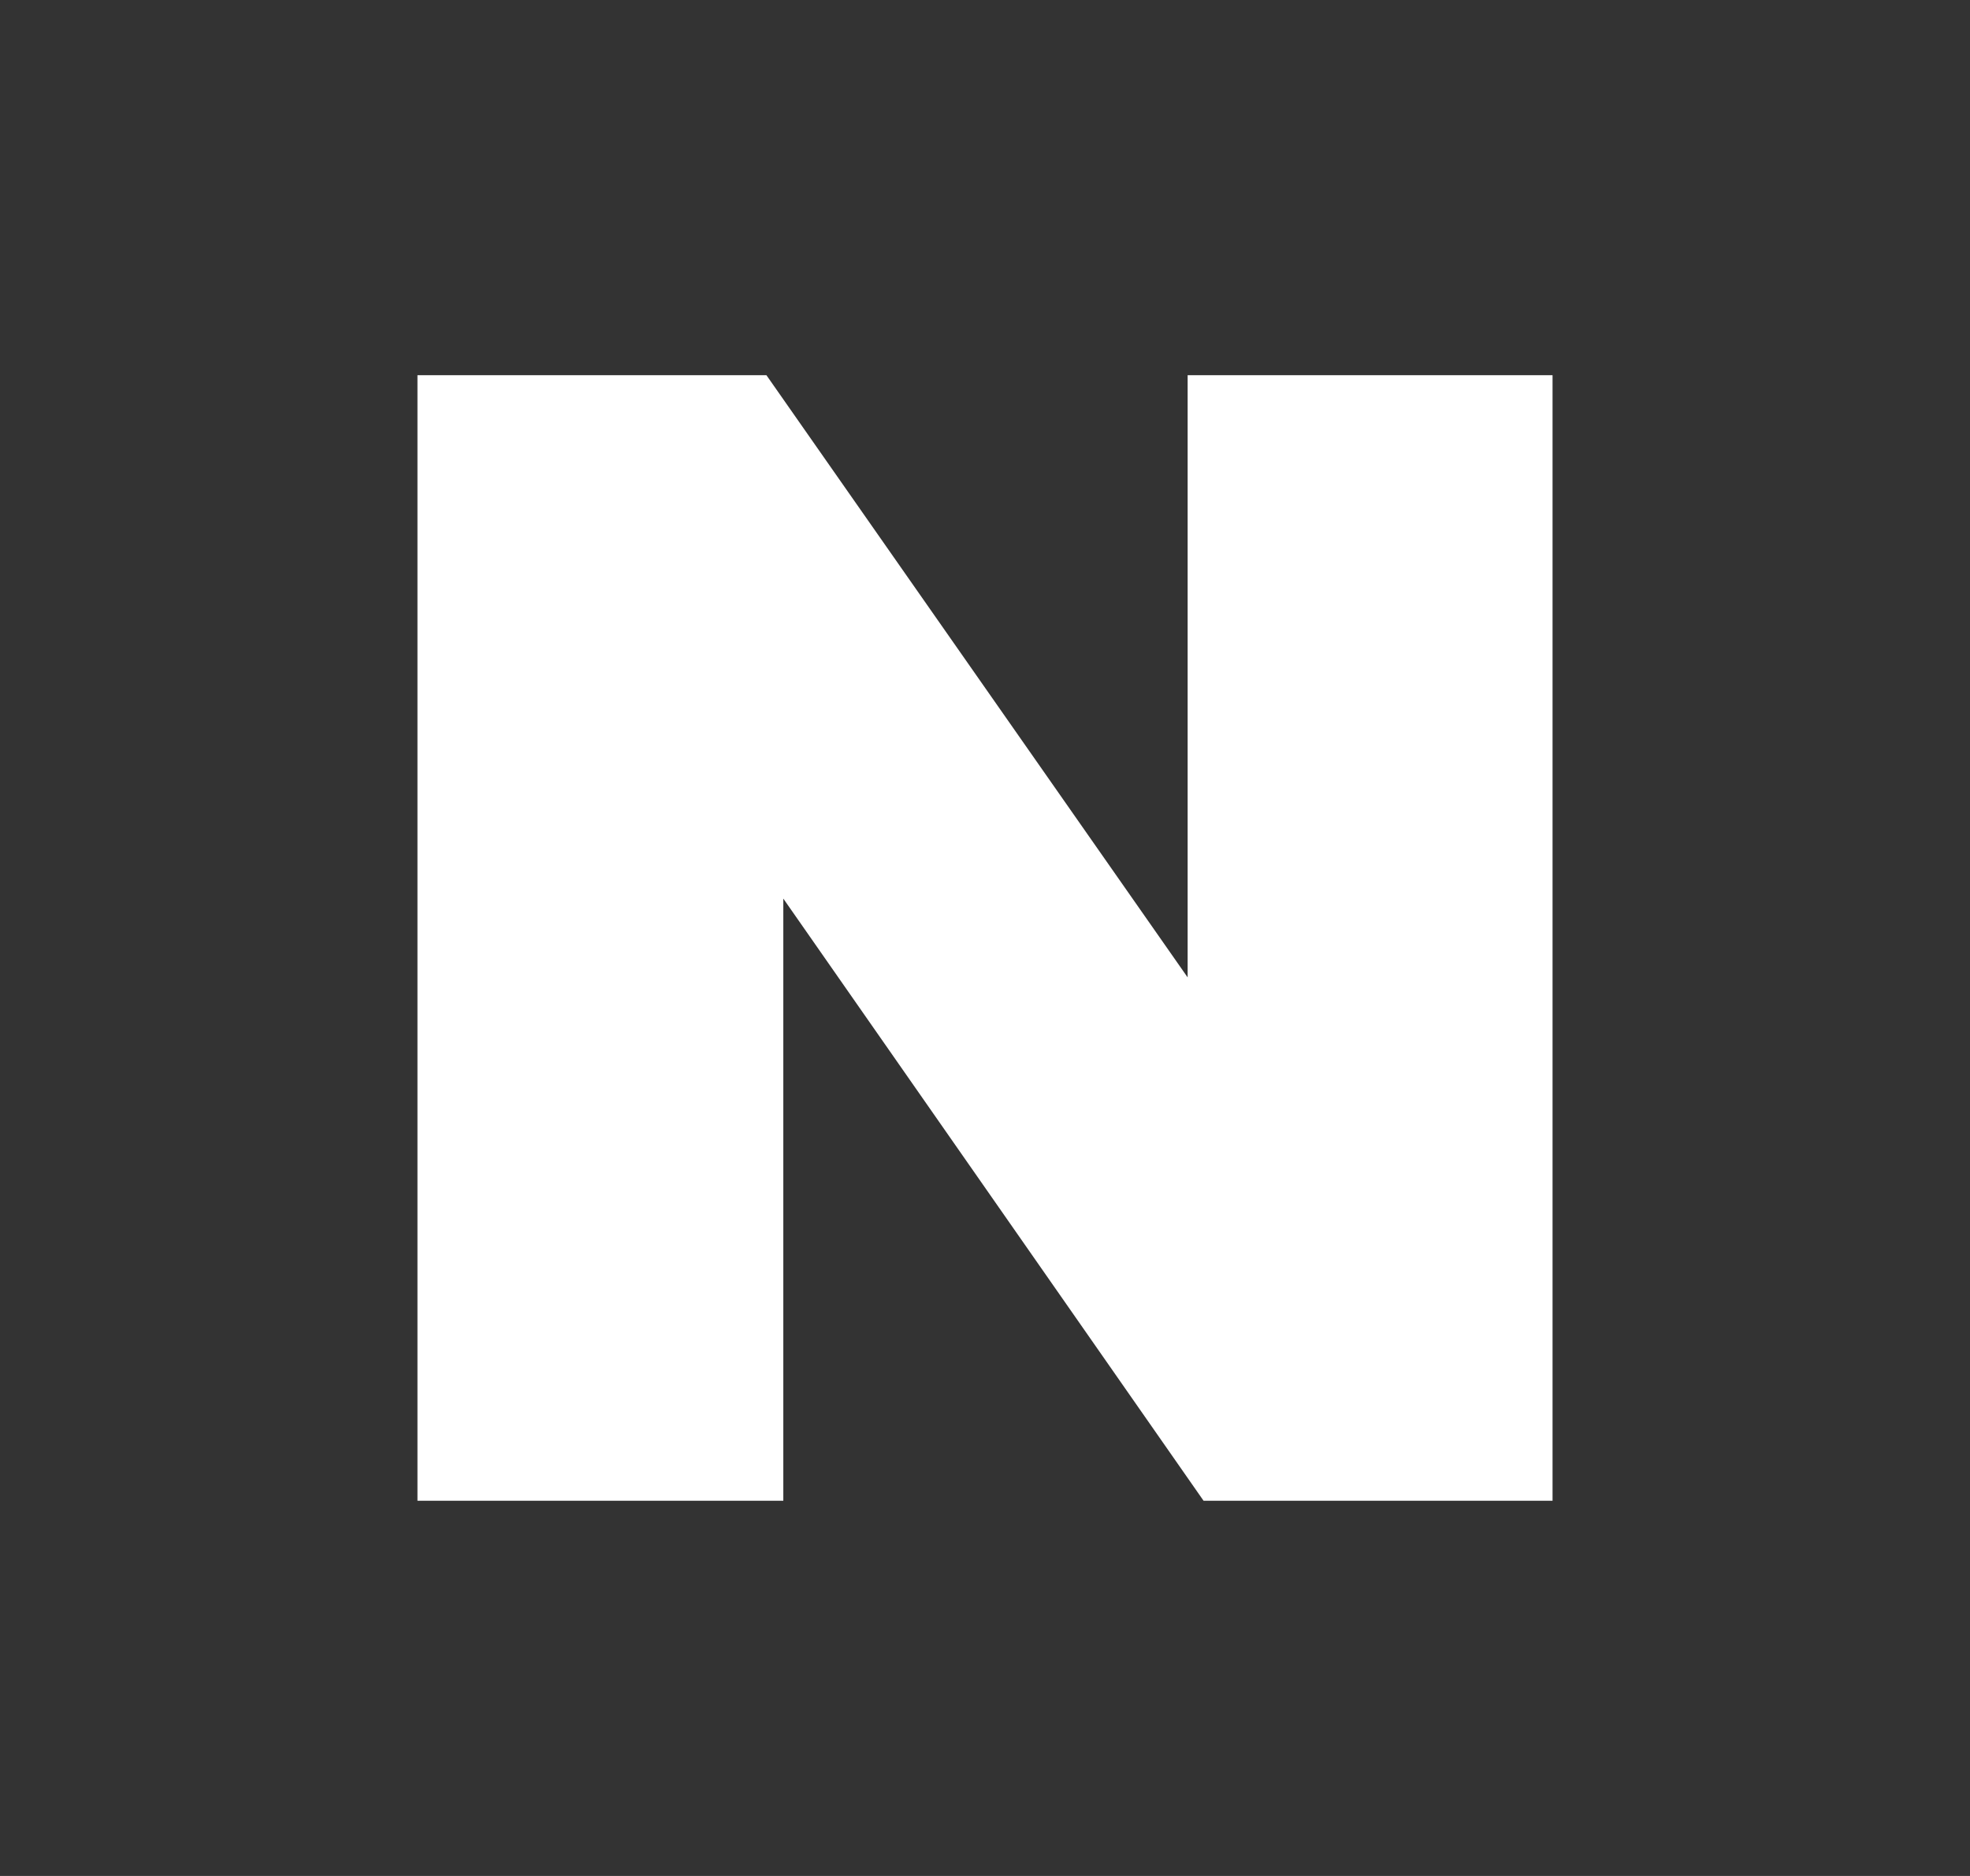 <svg width="21" height="20" viewBox="0 0 21 20" fill="none" xmlns="http://www.w3.org/2000/svg">
<rect x="0" y="0" width="21" height="20" fill="#333333" stroke="none"/>
<g clip-path="url(#clip0_10510_100656)">
<path d="M12.66 10.42L8.17 4H4.45V16H8.35V9.58L12.83 16H16.55V4H12.66V10.42Z" fill="white"/>
</g>
<defs>
<clipPath id="clip0_10510_100656">
<rect width="12.1" height="12" fill="white" transform="translate(4.45 4)"/>
</clipPath>
</defs>
</svg>
